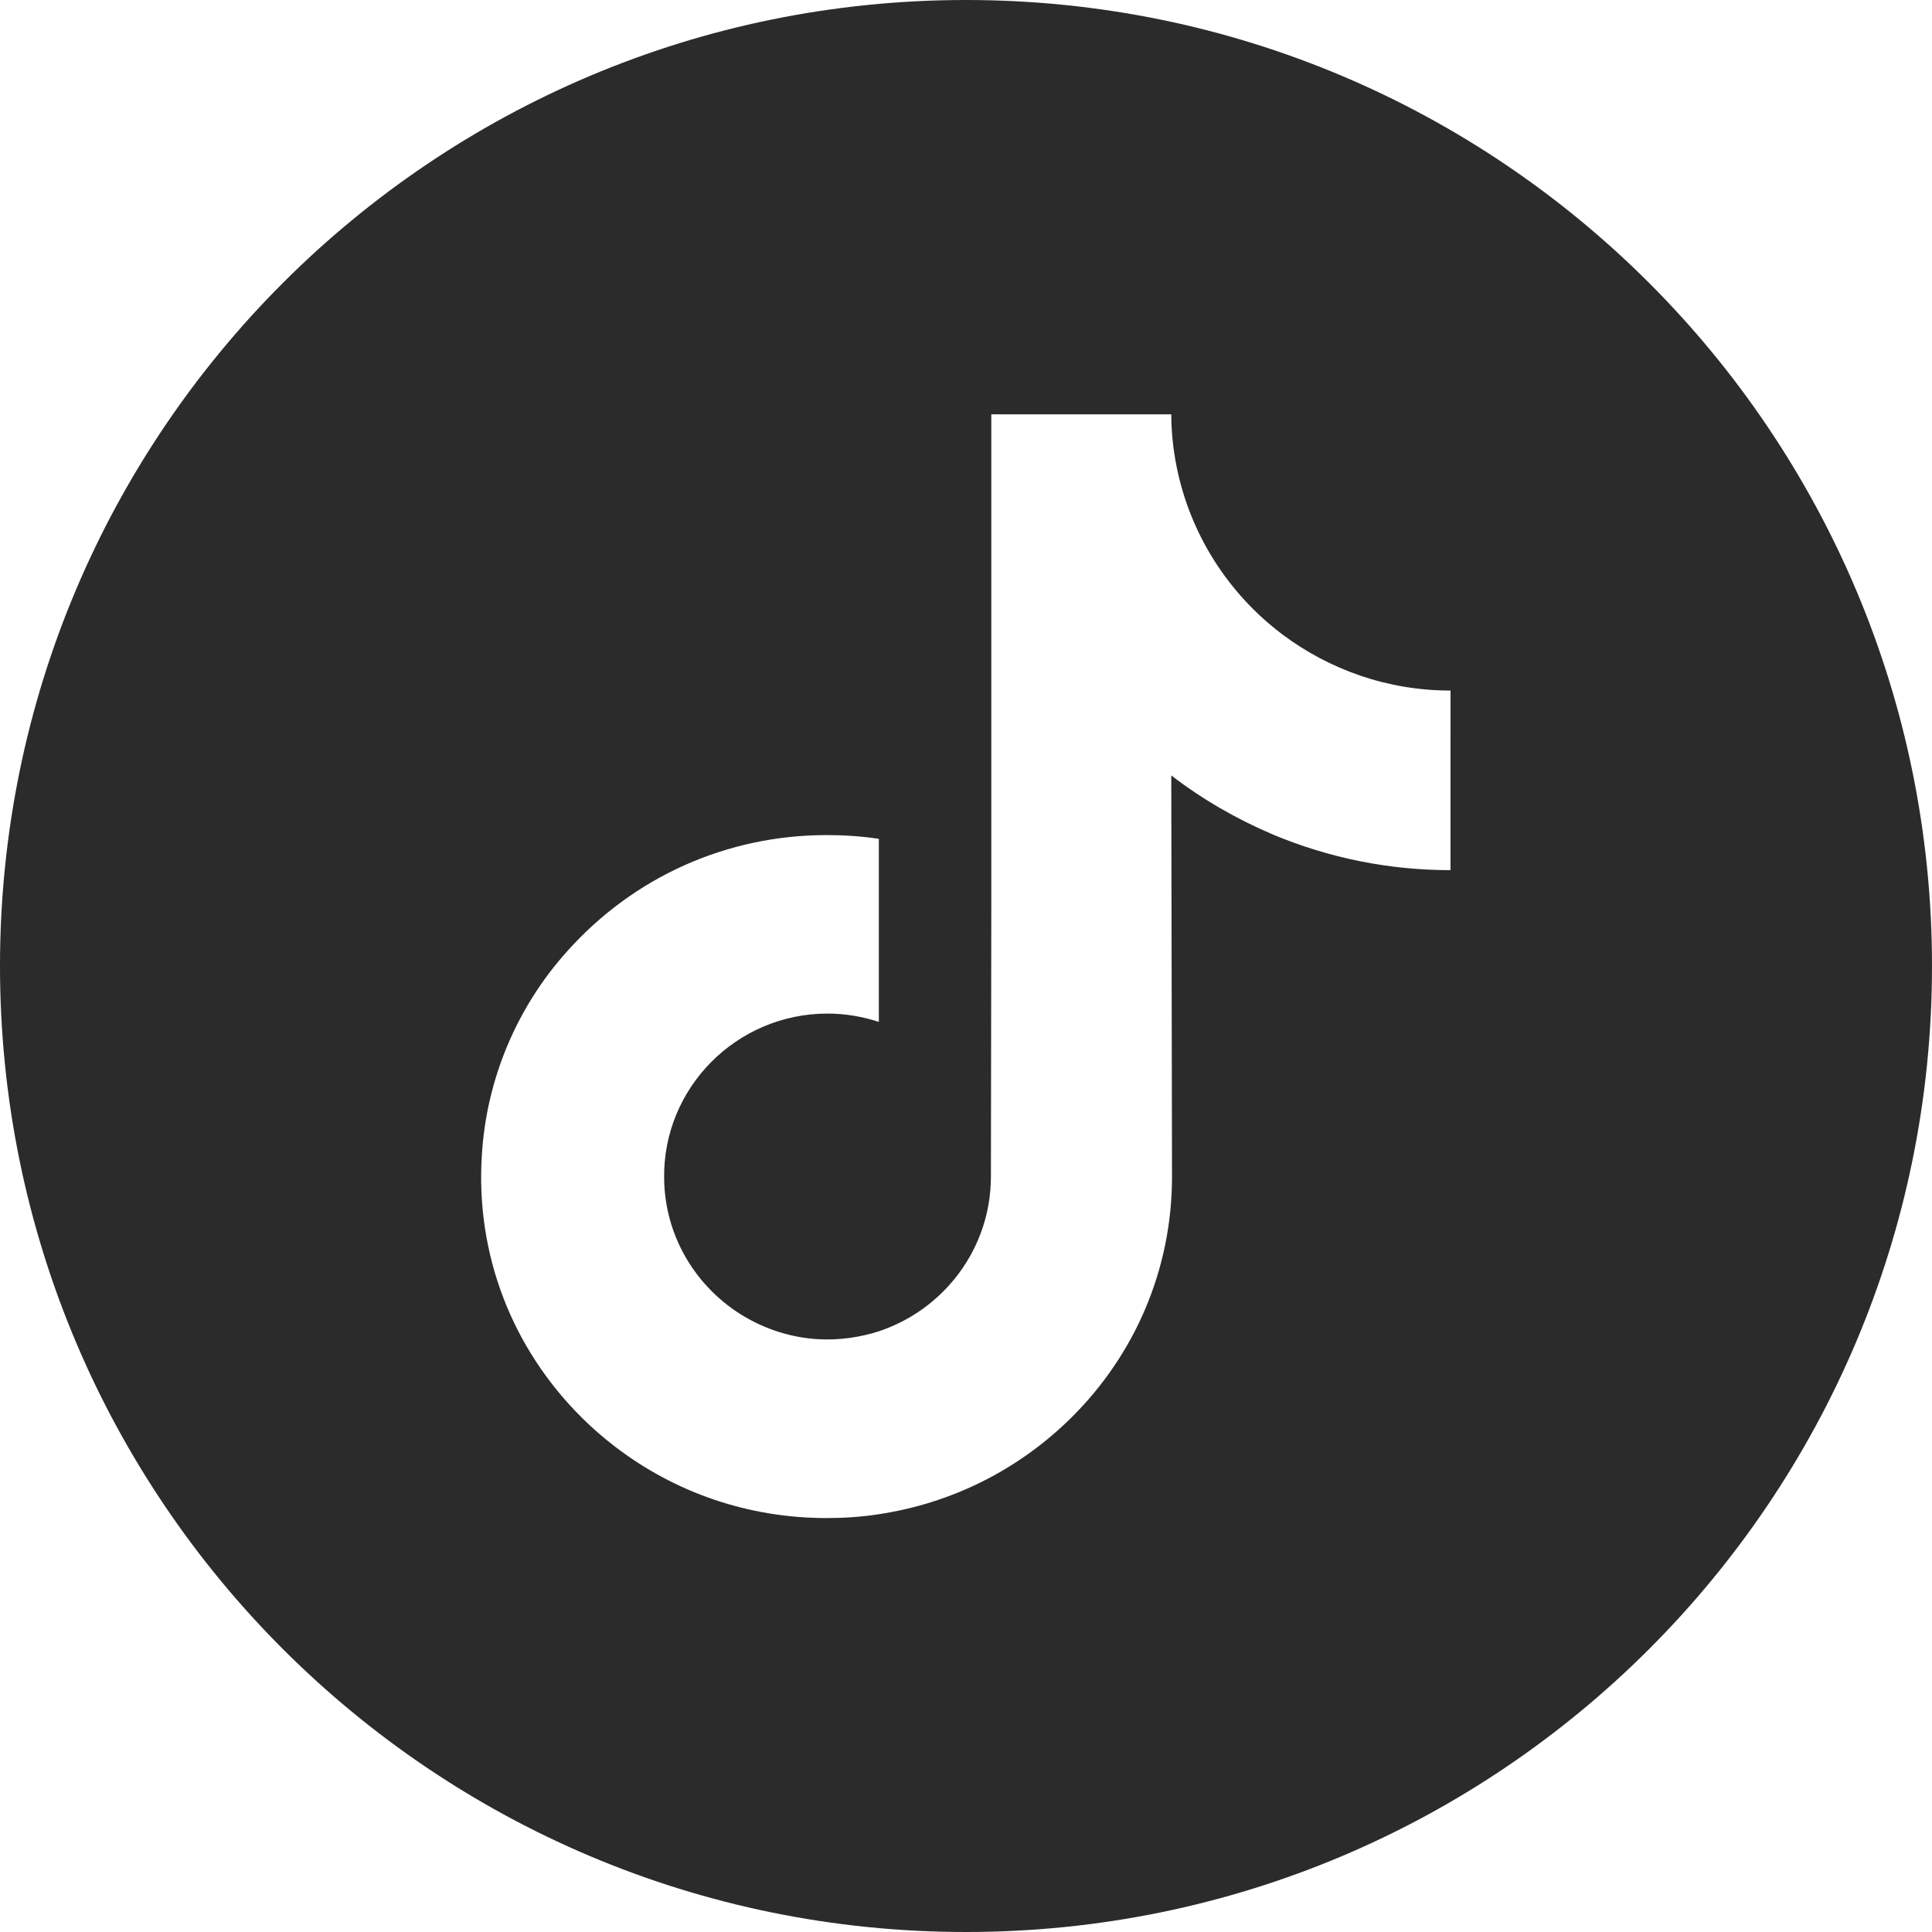 <?xml version="1.0" encoding="UTF-8"?><svg id="Capa_1" xmlns="http://www.w3.org/2000/svg" viewBox="0 0 850 850"><defs><style>.cls-1{fill:#2b2b2b;stroke-width:0px;}</style></defs><path class="cls-1" d="m425,0C190.25,0,0,190.25,0,425s190.25,425,425,425,425-190.25,425-425S659.75,0,425,0Zm213.16,325.22v57.61c-27.06,0-53.46-5.31-78.36-15.77-15.94-6.81-30.88-15.44-44.49-25.9l.33,177.14c-.17,39.84-15.94,77.36-44.49,105.59-23.24,22.91-52.63,37.52-84.67,42.33-7.47,1.16-15.11,1.66-22.91,1.66-34.2,0-66.57-11.12-93.13-31.54-4.98-3.82-9.79-7.97-14.28-12.45-30.88-30.55-46.98-72.05-44.16-115.71,1.99-33.2,15.27-64.91,37.52-89.65,29.38-32.87,70.39-51.13,114.22-51.13,7.64,0,15.27.5,22.91,1.66v80.52c-7.14-2.32-14.78-3.65-22.58-3.65-40.01,0-72.55,32.71-71.88,72.71.33,25.73,14.44,48.14,35.03,60.43,9.79,5.81,20.92,9.46,32.87,10.13,9.3.5,18.26-.83,26.56-3.49,28.55-9.46,49.31-36.36,49.31-68.07l.17-118.54v-216.82h79.19c0,7.8.83,15.44,2.32,22.91,5.98,30.05,22.91,56.11,46.48,73.88,20.59,15.44,46.15,24.74,73.88,24.74h.17v21.42h0Z"/></svg>